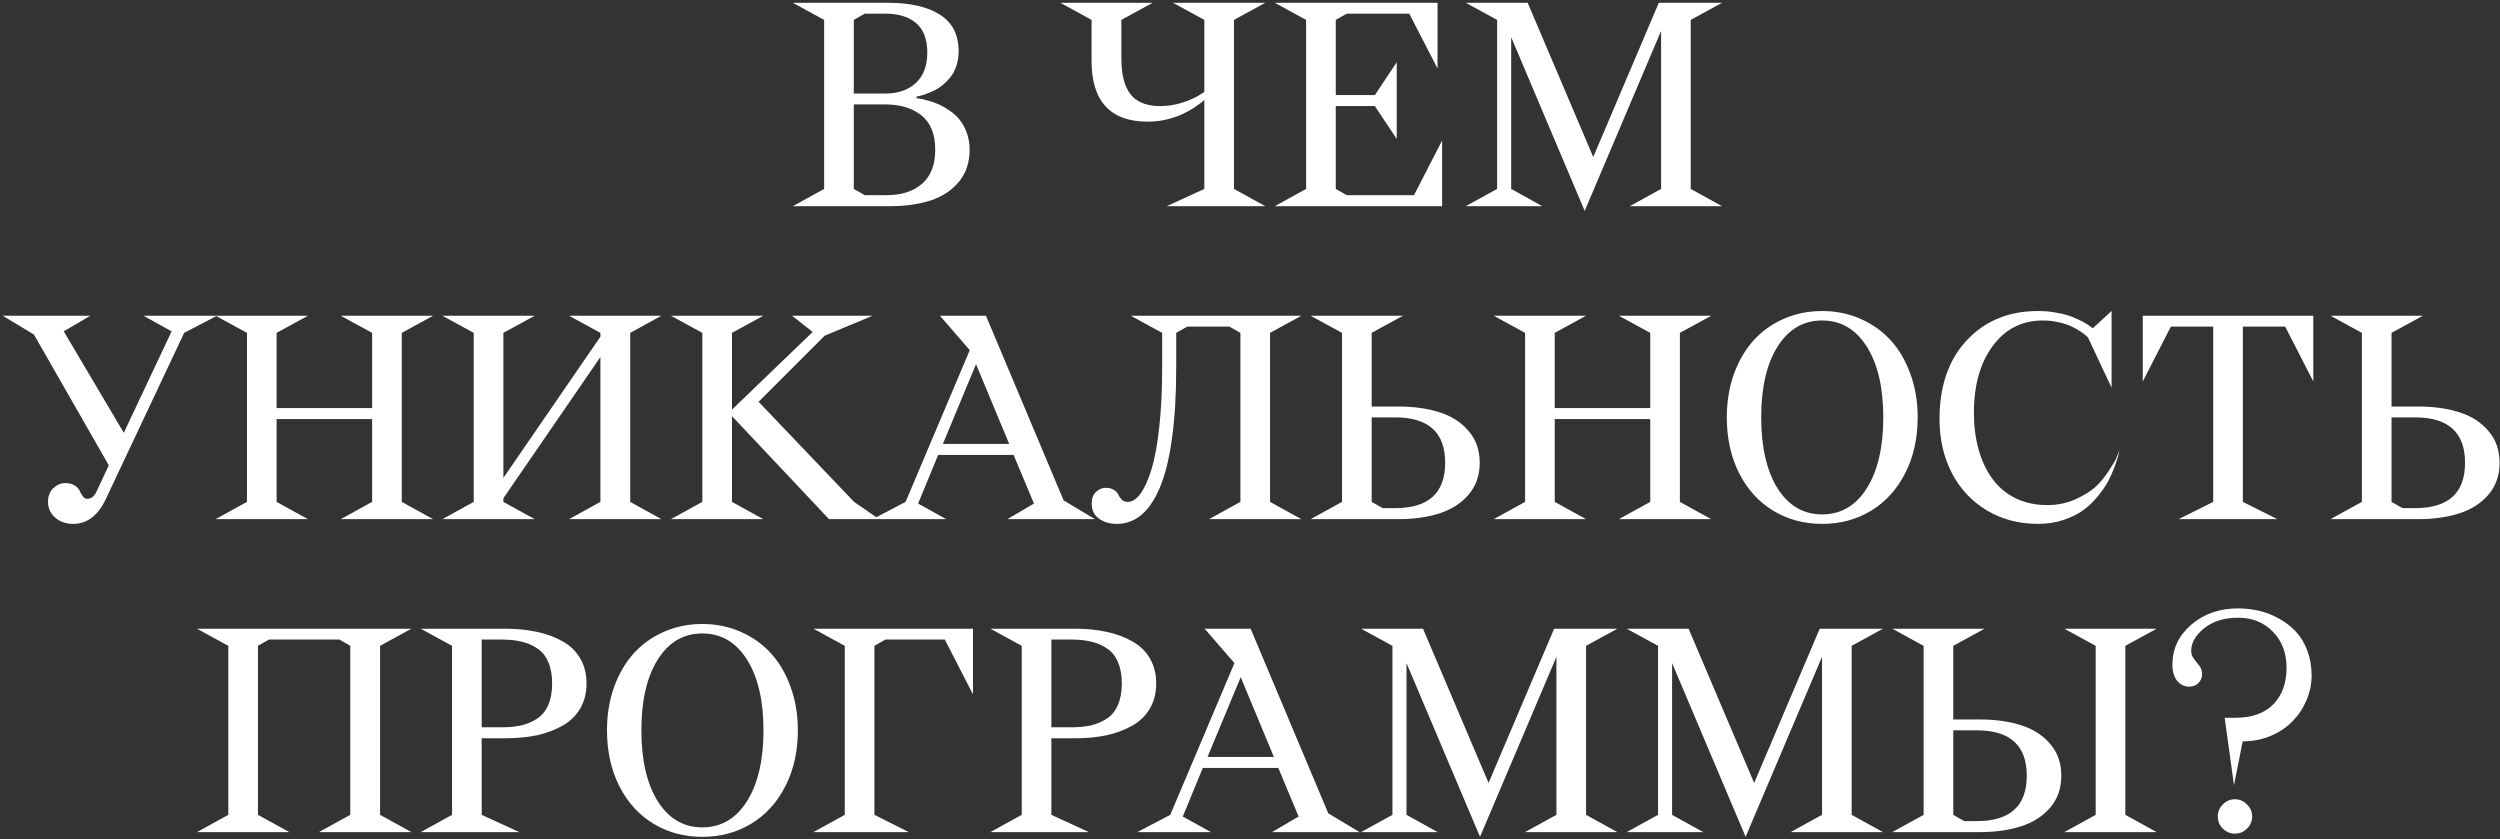 <?xml version="1.0" encoding="UTF-8"?> <svg xmlns="http://www.w3.org/2000/svg" width="679" height="228" viewBox="0 0 679 228" fill="none"><rect x="0" y="0" width="679" height="228" fill="#333333" stroke="none"/><path d="M215.328 56L223.836 51.31V5.407L215.328 0.758H241.227C247.231 0.758 251.921 1.837 255.296 3.996C258.672 6.126 260.36 9.433 260.36 13.915C260.36 15.354 260.152 16.696 259.737 17.941C259.322 19.158 258.769 20.182 258.077 21.012C257.413 21.842 256.666 22.589 255.836 23.253C255.034 23.89 254.217 24.388 253.387 24.748C252.585 25.107 251.838 25.412 251.146 25.661C250.482 25.882 249.942 26.034 249.527 26.117L248.905 26.242V26.657C249.098 26.684 249.361 26.726 249.693 26.781C250.053 26.809 250.731 26.961 251.727 27.238C252.751 27.487 253.705 27.805 254.591 28.192C255.504 28.552 256.514 29.105 257.621 29.852C258.755 30.572 259.71 31.402 260.484 32.343C261.287 33.256 261.965 34.446 262.518 35.912C263.071 37.351 263.348 38.942 263.348 40.685C263.348 44.116 262.38 47.008 260.443 49.359C258.534 51.684 255.988 53.371 252.806 54.423C249.624 55.474 245.917 56 241.683 56H215.328ZM240.396 28.358H231.888V51.31L234.876 53.012H240.812C244.824 53.012 248.019 51.988 250.399 49.94C252.806 47.865 254.01 44.78 254.01 40.685C254.01 36.452 252.765 33.339 250.274 31.347C247.784 29.355 244.492 28.358 240.396 28.358ZM231.888 5.407V25.412H240.396C243.883 25.412 246.664 24.457 248.739 22.548C250.814 20.611 251.852 17.872 251.852 14.33C251.852 10.678 250.842 7.994 248.822 6.278C246.802 4.563 243.993 3.705 240.396 3.705H234.876L231.888 5.407ZM343.658 0.758L335.15 5.407V51.31L343.658 56H316.888L327.098 51.31V27.113C326.932 27.279 326.697 27.501 326.393 27.777C326.088 28.026 325.424 28.497 324.4 29.189C323.377 29.852 322.311 30.447 321.205 30.973C320.098 31.499 318.687 31.983 316.971 32.426C315.256 32.841 313.526 33.048 311.783 33.048C301.573 33.048 296.468 27.528 296.468 16.488V5.407L288.001 0.758H313.07L304.562 5.407V15.617C304.562 17.221 304.658 18.66 304.852 19.933C305.046 21.206 305.378 22.41 305.848 23.544C306.346 24.678 306.983 25.633 307.757 26.408C308.56 27.155 309.583 27.75 310.829 28.192C312.074 28.607 313.526 28.815 315.187 28.815C317.206 28.815 319.199 28.497 321.163 27.86C323.155 27.196 324.636 26.546 325.604 25.91L327.098 24.955V5.407L318.59 0.758H343.658ZM362.792 5.407V25.827H373.417L379.352 16.903V37.738L373.417 28.815H362.792V51.31L365.78 53.012H384.042L391.678 38.153V56H346.231L354.74 51.31V5.407L346.231 0.758H390.433V18.605L382.755 3.705H365.78L362.792 5.407ZM398.111 56L406.62 51.31V5.407L398.111 0.758H414.92L432.684 42.553H432.767L450.531 0.758H467.713L459.205 5.407V51.31L467.713 56H442.645L451.153 51.31V8.395L430.401 57.287L410.438 10.097V51.31L418.905 56H398.111ZM58.941 85.758L50.018 90.407L28.768 135.48C26.637 140.018 23.663 142.287 19.845 142.287C17.936 142.287 16.317 141.719 14.989 140.585C13.688 139.423 13.038 137.998 13.038 136.31C13.038 134.733 13.522 133.488 14.491 132.575C15.459 131.662 16.538 131.205 17.728 131.205C18.779 131.205 19.637 131.426 20.301 131.869C20.993 132.312 21.45 132.81 21.671 133.363C21.892 133.889 22.169 134.373 22.501 134.816C22.833 135.259 23.22 135.48 23.663 135.48C24.825 135.48 25.711 134.747 26.319 133.28L29.557 126.391L9.22 90.863L0.753 85.758H24.535L17.313 89.992L33.624 117.55L46.615 89.992L38.978 85.758H58.941ZM117.628 85.758L109.12 90.407V136.31L117.628 141H92.56L101.068 136.31V113.815H75.128V136.31L83.636 141H58.568L67.076 136.31V90.407L58.568 85.758H83.636L75.128 90.407V110.827H101.068V90.407L92.56 85.758H117.628ZM179.635 85.758L171.168 90.407V136.31L179.635 141H154.566L163.075 136.31V96.964L136.72 135.314V136.31L145.228 141H120.16L128.668 136.31V90.407L120.16 85.758H145.228L136.72 90.407V129.794L163.075 91.444V90.407L154.566 85.758H179.635ZM207.318 85.758L198.81 90.407V111.242L220.724 90.158L215.121 85.758H236.993L223.961 91.195L206.031 109.125L231.971 136.31L238.778 141H225.165L198.81 113.026V136.31L207.318 141H182.25L190.758 136.31V90.407L182.25 85.758H207.318ZM237.035 141L245.958 136.31L263.39 95.097L255.296 85.758H267.789L288.873 135.895L297.381 141H273.6L280.821 136.767L275.301 123.568H254.798L249.361 136.767L256.998 141H237.035ZM265.091 98.915L256.085 120.58H274.098L265.091 98.915ZM353.453 85.758L344.945 90.407V136.31L353.453 141H328.385L336.893 136.31V90.407L333.905 88.705H322.45L319.461 90.407V99.787C319.461 107.202 319.074 113.649 318.299 119.127C317.552 124.606 316.459 129.033 315.021 132.409C313.609 135.757 311.922 138.247 309.957 139.879C308.02 141.484 305.807 142.287 303.316 142.287C301.435 142.287 299.83 141.816 298.502 140.875C297.174 139.935 296.51 138.565 296.51 136.767C296.51 135.383 296.897 134.332 297.672 133.612C298.474 132.865 299.36 132.492 300.328 132.492C301.269 132.492 302.03 132.699 302.611 133.114C303.192 133.502 303.579 133.931 303.773 134.401C303.967 134.871 304.271 135.314 304.686 135.729C305.101 136.116 305.641 136.31 306.305 136.31C307.522 136.31 308.67 135.563 309.75 134.069C310.856 132.575 311.852 130.389 312.738 127.511C313.623 124.634 314.329 120.801 314.854 116.015C315.38 111.228 315.643 105.819 315.643 99.787V90.407L307.135 85.758H353.453ZM355.985 85.758H381.053L372.545 90.407V110.412H379.767C384.028 110.412 387.777 110.937 391.014 111.989C394.251 113.013 396.866 114.7 398.858 117.052C400.878 119.376 401.888 122.254 401.888 125.685C401.888 129.116 400.878 132.007 398.858 134.359C396.866 136.684 394.238 138.371 390.973 139.423C387.735 140.474 384 141 379.767 141H355.985L364.493 136.31V90.407L355.985 85.758ZM372.545 113.358V136.31L375.533 138.012H378.937C387.984 138.012 392.508 133.903 392.508 125.685C392.508 117.467 387.984 113.358 378.937 113.358H372.545ZM464.767 85.758L456.258 90.407V136.31L464.767 141H439.698L448.207 136.31V113.815H422.267V136.31L430.775 141H405.707L414.215 136.31V90.407L405.707 85.758H430.775L422.267 90.407V110.827H448.207V90.407L439.698 85.758H464.767ZM469 113.358C469 109.07 469.65 105.127 470.951 101.53C472.279 97.905 474.077 94.848 476.346 92.357C478.643 89.867 481.382 87.93 484.564 86.547C487.774 85.163 491.218 84.472 494.898 84.472C498.578 84.472 502.009 85.163 505.191 86.547C508.401 87.93 511.154 89.867 513.451 92.357C515.747 94.848 517.546 97.905 518.846 101.53C520.174 105.127 520.838 109.07 520.838 113.358C520.838 119.058 519.704 124.122 517.435 128.549C515.194 132.948 512.109 136.338 508.18 138.717C504.251 141.097 499.824 142.287 494.898 142.287C489.973 142.287 485.546 141.097 481.617 138.717C477.688 136.338 474.603 132.948 472.362 128.549C470.121 124.122 469 119.058 469 113.358ZM482.779 94.142C479.819 98.874 478.338 105.279 478.338 113.358C478.338 121.438 479.819 127.857 482.779 132.616C485.768 137.348 489.807 139.713 494.898 139.713C499.99 139.713 504.029 137.348 507.018 132.616C510.006 127.857 511.5 121.438 511.5 113.358C511.5 105.279 510.006 98.874 507.018 94.142C504.029 89.411 499.99 87.045 494.898 87.045C489.807 87.045 485.768 89.411 482.779 94.142ZM573.507 84.472V105.307L567.115 91.693C567.005 91.555 566.839 91.389 566.617 91.195C566.396 90.974 565.898 90.6 565.123 90.075C564.348 89.549 563.518 89.079 562.633 88.664C561.775 88.249 560.641 87.875 559.229 87.543C557.818 87.211 556.352 87.045 554.83 87.045C549.158 87.045 544.62 89.355 541.217 93.976C537.813 98.569 536.112 104.615 536.112 112.113C536.112 115.738 536.541 119.072 537.398 122.116C538.256 125.159 539.501 127.802 541.134 130.043C542.766 132.284 544.855 134.041 547.401 135.314C549.974 136.559 552.866 137.182 556.075 137.182C558.731 137.182 561.208 136.684 563.504 135.688C565.801 134.664 567.599 133.585 568.9 132.45C570.228 131.288 571.473 129.822 572.635 128.051C573.797 126.28 574.503 125.104 574.752 124.523C575.001 123.942 575.278 123.236 575.582 122.406L575.624 122.365C575.568 122.724 575.458 123.209 575.292 123.817C575.153 124.398 574.835 125.367 574.337 126.723C573.839 128.078 573.258 129.393 572.594 130.666C571.93 131.911 571.003 133.266 569.813 134.733C568.623 136.199 567.295 137.472 565.829 138.551C564.39 139.603 562.605 140.488 560.475 141.208C558.344 141.927 556.034 142.287 553.543 142.287C548.369 142.287 543.735 141.069 539.64 138.634C535.572 136.199 532.404 132.824 530.135 128.507C527.894 124.163 526.773 119.266 526.773 113.815C526.773 104.822 529.25 97.684 534.203 92.399C539.155 87.114 545.602 84.472 553.543 84.472C555.342 84.472 557.085 84.638 558.773 84.97C560.461 85.274 561.858 85.662 562.965 86.132C564.099 86.575 565.082 87.031 565.912 87.501C566.769 87.972 567.392 88.373 567.779 88.705L568.402 89.162L573.507 84.472ZM628.292 85.758V103.605L620.655 88.705H609.159V136.31L618.539 141H591.727L601.107 136.31V88.705H589.61L581.974 103.605V85.758H628.292ZM632.982 85.758H658.05L649.542 90.407V110.412H656.764C661.025 110.412 664.774 110.937 668.011 111.989C671.249 113.013 673.863 114.7 675.855 117.052C677.875 119.376 678.885 122.254 678.885 125.685C678.885 129.116 677.875 132.007 675.855 134.359C673.863 136.684 671.235 138.371 667.97 139.423C664.732 140.474 660.997 141 656.764 141H632.982L641.49 136.31V90.407L632.982 85.758ZM649.542 113.358V136.31L652.53 138.012H655.934C664.981 138.012 669.505 133.903 669.505 125.685C669.505 117.467 664.981 113.358 655.934 113.358H649.542ZM111.734 170.758L103.226 175.407V221.31L111.734 226H86.624L95.133 221.31V175.407L92.186 173.705H73.053L70.064 175.407V221.31L78.573 226H53.504L62.013 221.31V175.407L53.504 170.758H111.734ZM141.036 226H114.266L122.774 221.31V175.407L114.266 170.758H137.218C140.4 170.758 143.291 171.049 145.892 171.63C148.493 172.183 150.803 173.041 152.823 174.203C154.871 175.338 156.462 176.887 157.596 178.852C158.731 180.788 159.298 183.043 159.298 185.617C159.298 188.19 158.731 190.459 157.596 192.423C156.462 194.36 154.871 195.91 152.823 197.072C150.803 198.234 148.493 199.105 145.892 199.687C143.291 200.24 140.4 200.517 137.218 200.517H130.826V221.31L141.036 226ZM130.826 173.705V197.528H136.346C138.366 197.528 140.151 197.348 141.7 196.989C143.277 196.601 144.702 195.979 145.975 195.121C147.276 194.236 148.258 193.004 148.922 191.427C149.614 189.822 149.959 187.886 149.959 185.617C149.959 183.348 149.614 181.425 148.922 179.848C148.258 178.243 147.276 177.012 145.975 176.154C144.702 175.268 143.277 174.646 141.7 174.286C140.151 173.899 138.366 173.705 136.346 173.705H130.826ZM164.859 198.358C164.859 194.07 165.51 190.127 166.81 186.53C168.138 182.905 169.937 179.848 172.206 177.357C174.502 174.867 177.241 172.93 180.423 171.547C183.633 170.163 187.078 169.472 190.758 169.472C194.438 169.472 197.869 170.163 201.051 171.547C204.26 172.93 207.014 174.867 209.31 177.357C211.607 179.848 213.405 182.905 214.706 186.53C216.034 190.127 216.698 194.07 216.698 198.358C216.698 204.058 215.563 209.122 213.294 213.549C211.053 217.948 207.968 221.338 204.039 223.717C200.11 226.097 195.683 227.287 190.758 227.287C185.833 227.287 181.406 226.097 177.477 223.717C173.548 221.338 170.462 217.948 168.221 213.549C165.98 209.122 164.859 204.058 164.859 198.358ZM178.639 179.142C175.678 183.874 174.198 190.279 174.198 198.358C174.198 206.438 175.678 212.857 178.639 217.616C181.627 222.348 185.667 224.713 190.758 224.713C195.849 224.713 199.889 222.348 202.877 217.616C205.865 212.857 207.359 206.438 207.359 198.358C207.359 190.279 205.865 183.874 202.877 179.142C199.889 174.411 195.849 172.045 190.758 172.045C185.667 172.045 181.627 174.411 178.639 179.142ZM237.491 175.407V221.31L246.83 226H220.931L229.439 221.31V175.407L220.931 170.758H264.261V188.605L256.625 173.705H240.479L237.491 175.407ZM295.763 226H268.993L277.501 221.31V175.407L268.993 170.758H291.944C295.126 170.758 298.018 171.049 300.619 171.63C303.22 172.183 305.53 173.041 307.55 174.203C309.597 175.338 311.188 176.887 312.323 178.852C313.457 180.788 314.024 183.043 314.024 185.617C314.024 188.19 313.457 190.459 312.323 192.423C311.188 194.36 309.597 195.91 307.55 197.072C305.53 198.234 303.22 199.105 300.619 199.687C298.018 200.24 295.126 200.517 291.944 200.517H285.553V221.31L295.763 226ZM285.553 173.705V197.528H291.073C293.093 197.528 294.877 197.348 296.427 196.989C298.004 196.601 299.429 195.979 300.702 195.121C302.002 194.236 302.984 193.004 303.648 191.427C304.34 189.822 304.686 187.886 304.686 185.617C304.686 183.348 304.34 181.425 303.648 179.848C302.984 178.243 302.002 177.012 300.702 176.154C299.429 175.268 298.004 174.646 296.427 174.286C294.877 173.899 293.093 173.705 291.073 173.705H285.553ZM308.919 226L317.843 221.31L335.274 180.097L327.181 170.758H339.674L360.758 220.895L369.266 226H345.484L352.706 221.767L347.186 208.568H326.683L321.246 221.767L328.883 226H308.919ZM336.976 183.915L327.97 205.58H345.982L336.976 183.915ZM369.681 226L378.189 221.31V175.407L369.681 170.758H386.49L404.254 212.553H404.337L422.101 170.758H439.283L430.775 175.407V221.31L439.283 226H414.215L422.723 221.31V178.395L401.971 227.287L382.008 180.097V221.31L390.475 226H369.681ZM441.815 226L450.323 221.31V175.407L441.815 170.758H458.624L476.388 212.553H476.471L494.234 170.758H511.417L502.909 175.407V221.31L511.417 226H486.349L494.857 221.31V178.395L474.105 227.287L454.142 180.097V221.31L462.608 226H441.815ZM513.949 170.758H539.017L530.509 175.407V195.412H537.73C541.992 195.412 545.741 195.937 548.978 196.989C552.215 198.013 554.83 199.7 556.822 202.052C558.842 204.376 559.852 207.254 559.852 210.685C559.852 214.116 558.842 217.007 556.822 219.359C554.83 221.684 552.201 223.371 548.937 224.423C545.699 225.474 541.964 226 537.73 226H513.949L522.457 221.31V175.407L513.949 170.758ZM530.509 198.358V221.31L533.497 223.012H536.9C545.948 223.012 550.472 218.903 550.472 210.685C550.472 202.467 545.948 198.358 536.9 198.358H530.509ZM585.75 170.758L577.242 175.407V221.31L585.75 226H560.682L569.19 221.31V175.407L560.682 170.758H585.75ZM609.117 201.347L606.751 213.258L604.22 194.955H607C611.566 194.955 615.038 193.738 617.418 191.303C619.825 188.84 621.029 185.534 621.029 181.383C621.029 177.371 619.798 174.106 617.335 171.588C614.872 169.043 611.718 167.77 607.872 167.77C604.109 167.77 601.038 168.725 598.658 170.634C596.306 172.543 595.13 174.563 595.13 176.693C595.13 177.523 595.366 178.257 595.836 178.893C596.334 179.502 596.832 180.138 597.33 180.802C597.828 181.439 598.077 182.2 598.077 183.085C598.077 184.053 597.745 184.87 597.081 185.534C596.445 186.17 595.615 186.488 594.591 186.488C593.29 186.488 592.197 185.963 591.312 184.911C590.454 183.832 590.025 182.366 590.025 180.512C590.025 176.223 591.727 172.612 595.13 169.679C598.561 166.719 602.809 165.238 607.872 165.238C609.809 165.238 611.718 165.46 613.6 165.902C615.481 166.345 617.28 167.051 618.995 168.019C620.738 168.987 622.26 170.163 623.561 171.547C624.861 172.93 625.899 174.66 626.673 176.735C627.448 178.782 627.835 181.037 627.835 183.5C627.835 185.824 627.365 188.065 626.424 190.224C625.511 192.382 624.238 194.291 622.606 195.951C621.001 197.584 619.023 198.898 616.671 199.894C614.319 200.862 611.801 201.347 609.117 201.347ZM603.722 225.045C602.809 224.132 602.352 223.039 602.352 221.767C602.352 220.494 602.809 219.401 603.722 218.488C604.635 217.547 605.728 217.077 607 217.077C608.273 217.077 609.366 217.547 610.279 218.488C611.22 219.401 611.69 220.494 611.69 221.767C611.69 223.039 611.22 224.132 610.279 225.045C609.366 225.958 608.273 226.415 607 226.415C605.728 226.415 604.635 225.958 603.722 225.045Z" fill="white"></path></svg> 